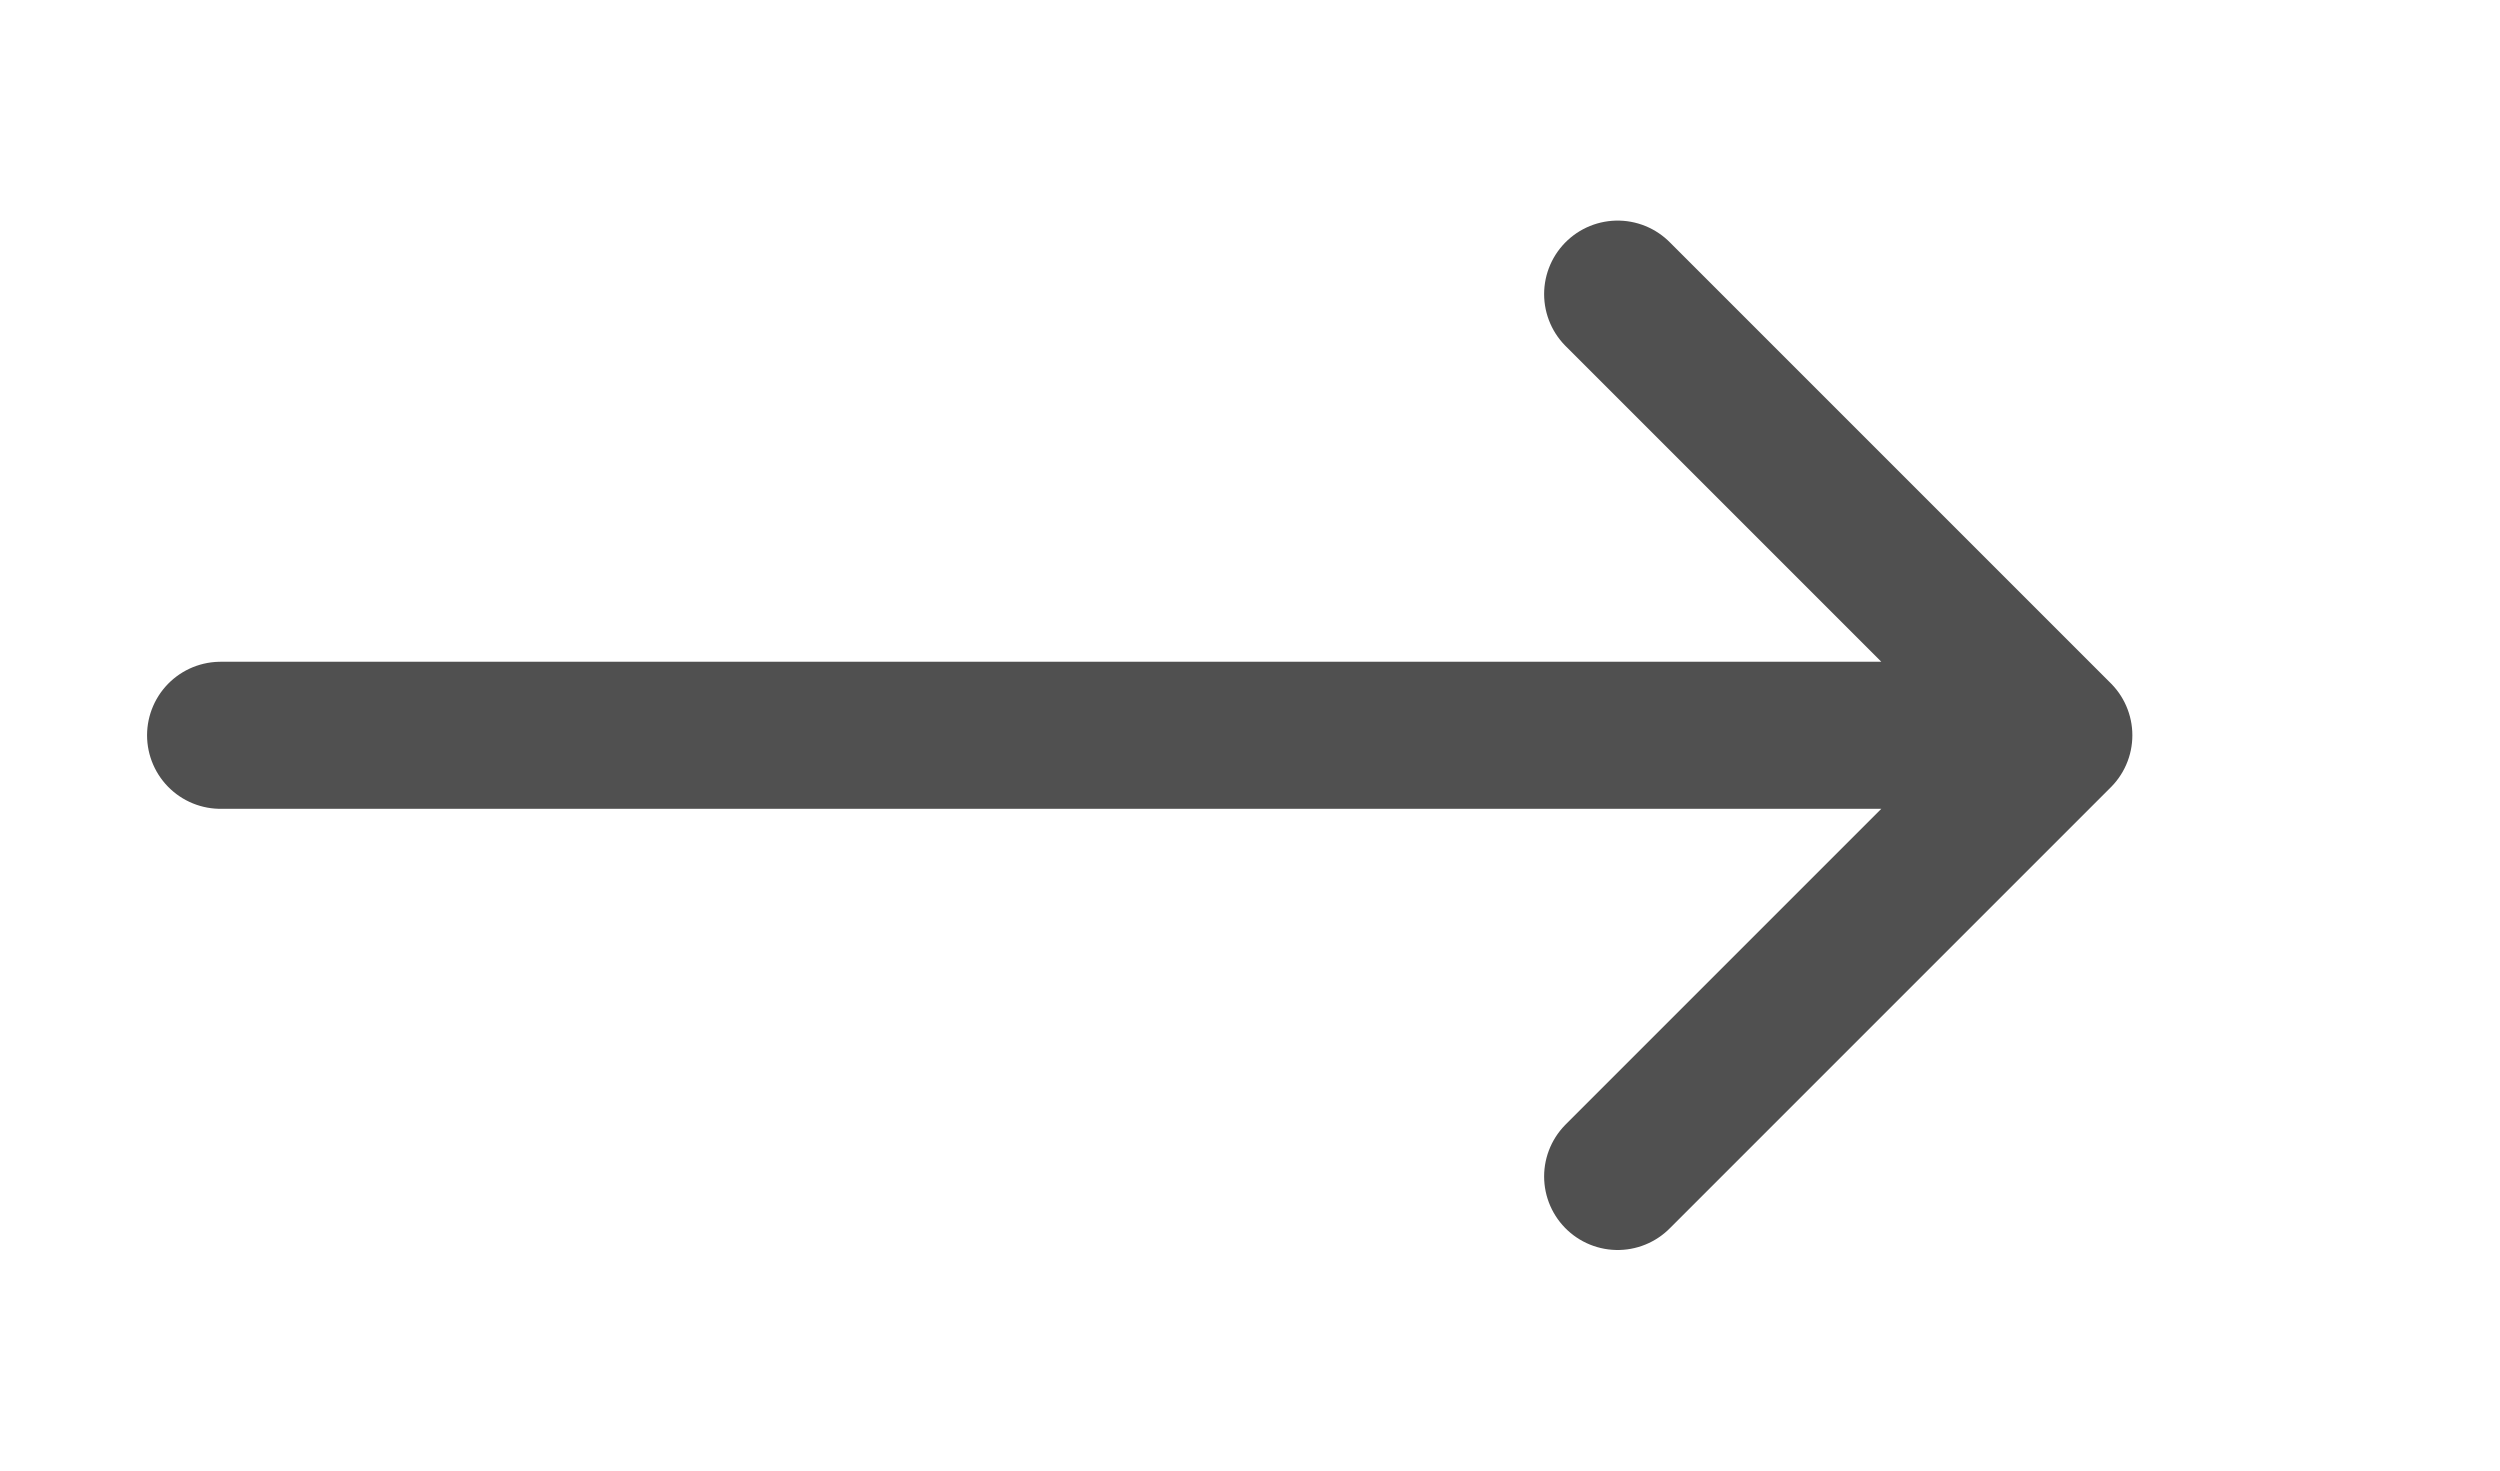 <?xml version="1.0" encoding="UTF-8"?> <svg xmlns="http://www.w3.org/2000/svg" width="17" height="10" viewBox="0 0 17 10" fill="none"> <path d="M11 8L14 5M14 5L11 2M14 5L1.5 5" stroke="#505050" stroke-linecap="round" stroke-linejoin="round"></path> </svg> 